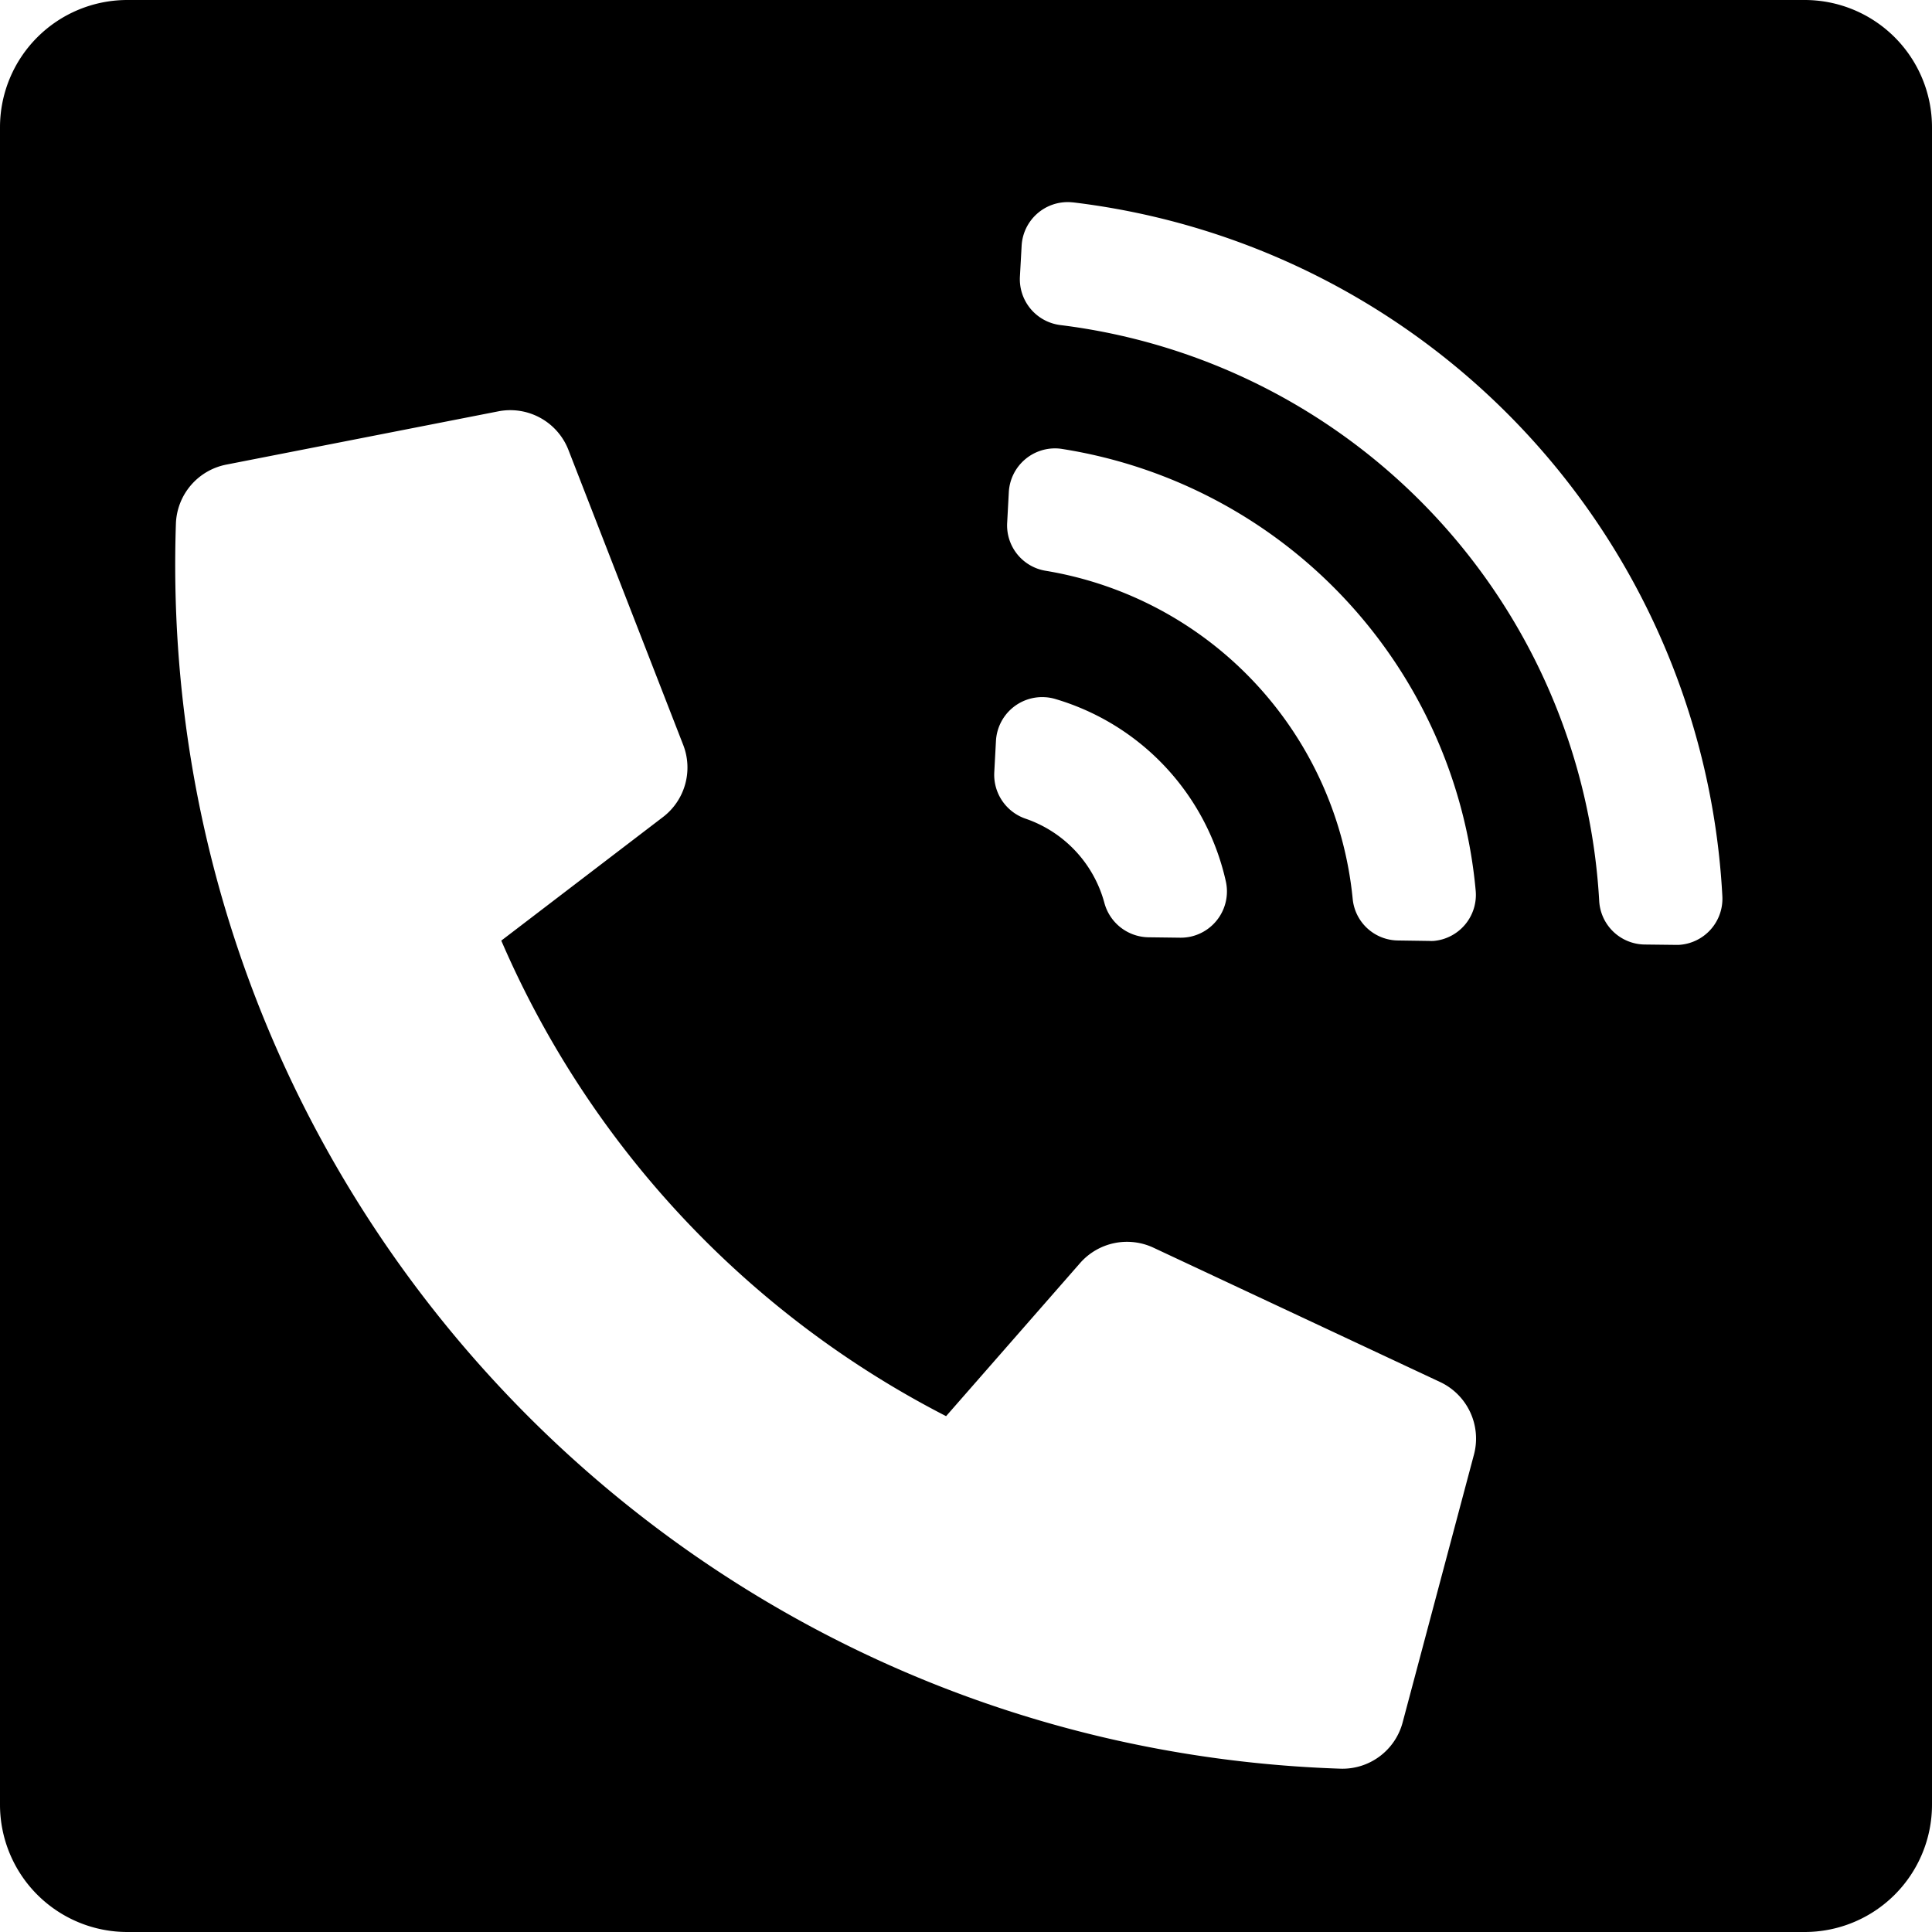 <svg id="レイヤー_1" data-name="レイヤー 1" xmlns="http://www.w3.org/2000/svg" viewBox="0 0 430 430"><title>icon-tel_bk</title><path d="M401.66,0H28.34A28.34,28.34,0,0,0,0,28.34V401.66A28.34,28.34,0,0,0,28.34,430H401.66A28.34,28.34,0,0,0,430,401.66V28.34A28.34,28.34,0,0,0,401.66,0ZM224.16,116.41l.37-6.88a10.3,10.3,0,0,1,10.85-9.72,9.55,9.55,0,0,1,1.06.12l0,0a109.57,109.57,0,0,1,92,98.3,10.29,10.29,0,0,1-9.33,11.19,9.23,9.23,0,0,1-1.05,0l-6.89-.1a10.23,10.23,0,0,1-10.1-9.2,82.17,82.17,0,0,0-68.38-73.09A10.23,10.23,0,0,1,224.16,116.41Zm-2.87,55.52.38-7.06a10.3,10.3,0,0,1,10.87-9.7,9.89,9.89,0,0,1,2.29.39v0a54.76,54.76,0,0,1,38,40.6,10.31,10.31,0,0,1-7.81,12.3,10.48,10.48,0,0,1-2.37.24l-7.07-.09a10.33,10.33,0,0,1-9.79-7.69,27.36,27.36,0,0,0-17.48-18.69A10.33,10.33,0,0,1,221.29,171.93Zm106.77,151.8-15.88,59.63a13.86,13.86,0,0,1-13.87,10.29c-148.2-4.94-264.1-129.08-259.16-277.06a13.89,13.89,0,0,1,11.2-13.18l60.56-11.86a13.88,13.88,0,0,1,15.6,8.58l25.54,65.64a13.87,13.87,0,0,1-4.48,16.07l-36,27.51a214.46,214.46,0,0,0,99,105.84l29.82-34.07a13.89,13.89,0,0,1,16.34-3.42l63.79,29.89A13.91,13.91,0,0,1,328.06,323.73ZM373.61,210.3c-.22,0-.45,0-.67,0l-6.87-.08a10.27,10.27,0,0,1-10.14-9.68A136.91,136.91,0,0,0,236,72.35a10.29,10.29,0,0,1-9-10.78l.38-6.85A10.27,10.27,0,0,1,238.24,45l.64.05A164.31,164.31,0,0,1,383.34,199.48,10.29,10.29,0,0,1,373.61,210.3Z"/></svg>